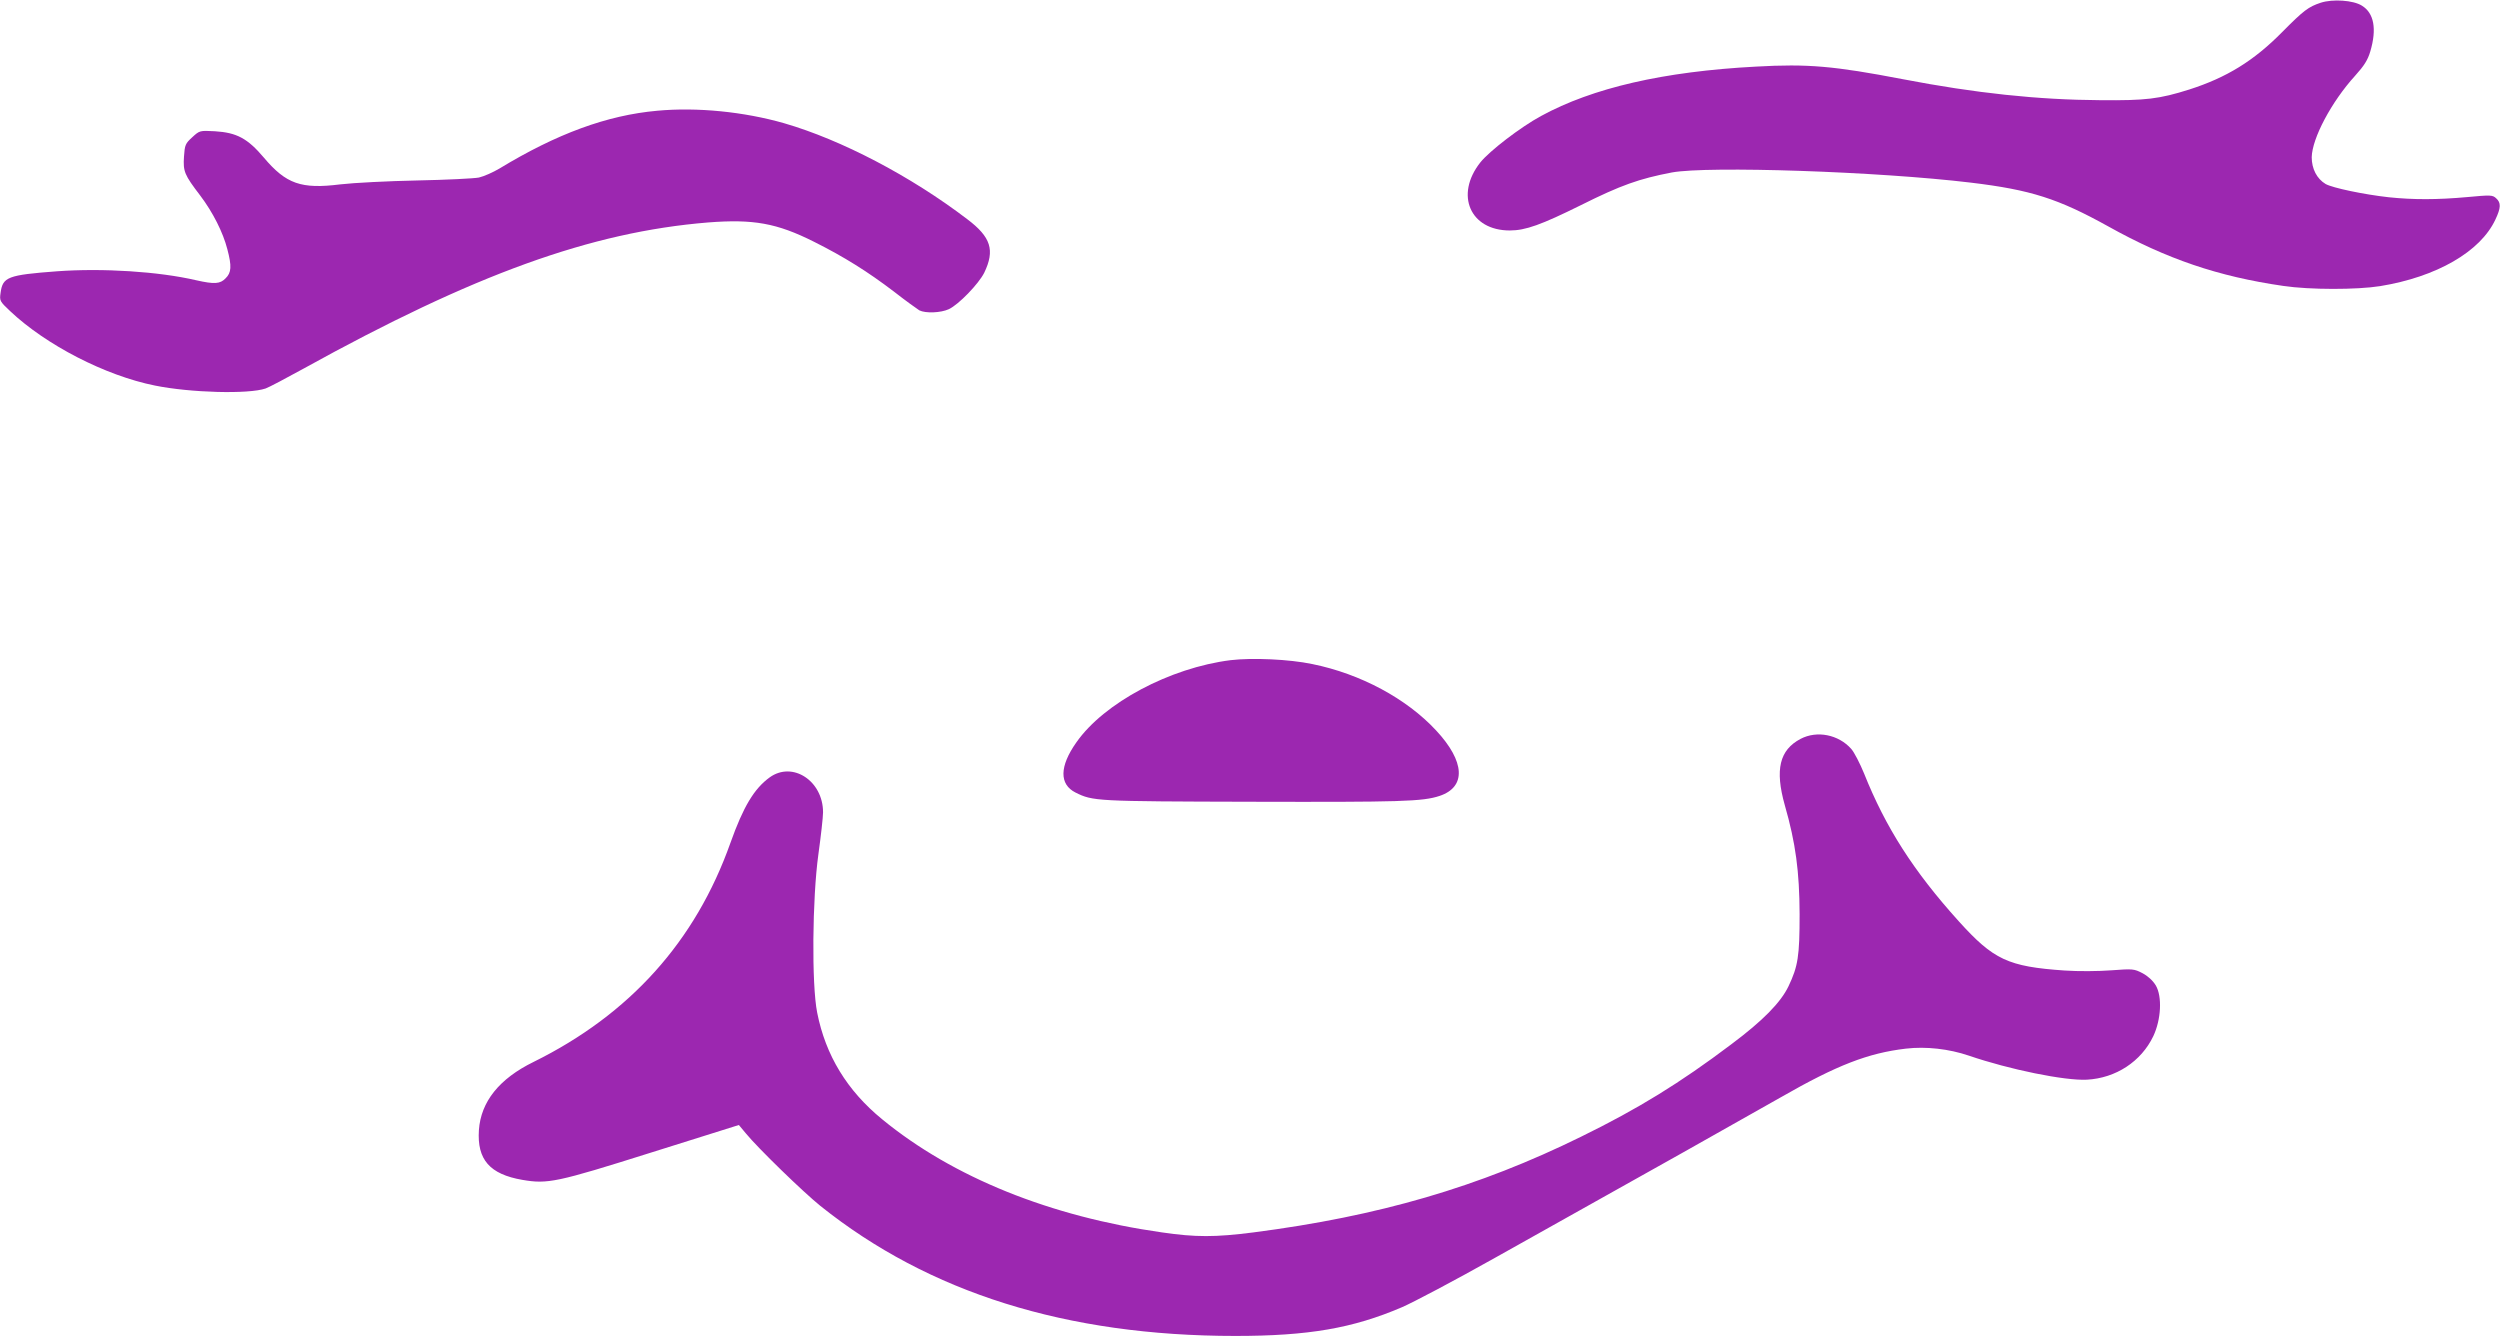 <?xml version="1.0" standalone="no"?>
<!DOCTYPE svg PUBLIC "-//W3C//DTD SVG 20010904//EN"
 "http://www.w3.org/TR/2001/REC-SVG-20010904/DTD/svg10.dtd">
<svg version="1.0" xmlns="http://www.w3.org/2000/svg"
 width="1280pt" height="684pt" viewBox="0 0 1280 684"
 preserveAspectRatio="xMidYMid meet">
<g transform="translate(0,684) scale(0.1,-0.1)"
fill="#9c27b0" stroke="none">
<path d="M11882 6826 c-63 -21 -87 -39 -197 -150 -146 -148 -285 -233 -475
-294 -155 -49 -223 -57 -455 -55 -322 2 -641 36 -1015 108 -349 67 -485 79
-749 64 -474 -25 -837 -109 -1101 -253 -105 -57 -264 -179 -311 -238 -131
-166 -52 -348 151 -348 81 0 161 29 365 130 204 102 298 135 465 167 186 34
1055 5 1530 -52 308 -37 448 -82 704 -224 299 -167 564 -257 897 -305 135 -20
376 -20 495 -1 289 47 513 176 590 340 29 61 30 87 4 110 -18 17 -29 17 -147
6 -155 -14 -277 -14 -402 -1 -127 14 -289 48 -324 68 -45 27 -71 78 -71 137 2
97 101 284 222 417 47 52 65 81 78 125 34 115 19 196 -43 234 -44 28 -150 35
-211 15z"/>
<path d="M3365 6273 c-257 -23 -515 -118 -808 -296 -32 -19 -79 -40 -105 -46
-26 -5 -168 -12 -317 -15 -148 -3 -325 -12 -393 -20 -200 -25 -277 2 -391 137
-84 99 -139 128 -251 135 -77 4 -78 4 -116 -31 -35 -32 -38 -39 -42 -99 -5
-76 2 -93 83 -199 65 -86 117 -189 139 -275 23 -87 21 -120 -9 -149 -28 -29
-57 -31 -150 -10 -193 45 -479 63 -713 46 -253 -19 -278 -29 -289 -110 -6 -41
-4 -44 49 -94 183 -173 487 -330 741 -381 182 -37 480 -45 567 -15 17 6 104
52 193 101 875 484 1473 700 2072 749 232 18 352 -3 543 -99 154 -77 275 -153
409 -255 60 -47 119 -89 130 -96 32 -16 110 -13 151 6 51 24 152 129 181 186
56 116 35 183 -87 275 -290 221 -644 406 -937 491 -206 59 -446 83 -650 64z"/>
<path d="M6301 3460 c-311 -39 -649 -219 -790 -421 -87 -123 -88 -215 -4 -257
89 -44 101 -45 898 -47 767 -2 879 1 966 30 137 46 130 176 -18 335 -151 163
-387 290 -634 340 -119 25 -308 33 -418 20z"/>
<path d="M9219 3057 c-108 -57 -132 -157 -81 -339 56 -195 75 -340 76 -558 0
-216 -8 -267 -57 -370 -40 -83 -131 -176 -293 -297 -261 -197 -477 -330 -769
-473 -524 -258 -1036 -407 -1678 -490 -196 -25 -295 -25 -467 0 -572 81 -1071
282 -1433 579 -180 147 -290 328 -333 546 -29 145 -25 585 6 810 13 94 24 191
24 216 0 161 -156 263 -273 179 -80 -58 -135 -150 -201 -335 -179 -505 -516
-879 -1008 -1122 -176 -86 -270 -204 -280 -349 -10 -151 55 -226 223 -255 129
-22 174 -13 659 140 l449 141 35 -42 c62 -76 294 -301 382 -372 556 -445 1261
-666 2125 -666 374 0 601 39 853 147 56 24 272 138 480 255 796 445 1274 714
1460 820 288 165 446 226 640 249 103 12 220 -1 323 -36 207 -71 492 -129 604
-123 148 8 278 93 340 223 40 85 46 202 13 259 -15 25 -40 48 -68 63 -44 23
-51 23 -160 15 -66 -5 -168 -6 -240 -1 -289 20 -363 55 -541 252 -231 256
-374 479 -485 757 -21 51 -50 108 -66 126 -65 73 -175 95 -259 51z"/>
</g>
</svg>
